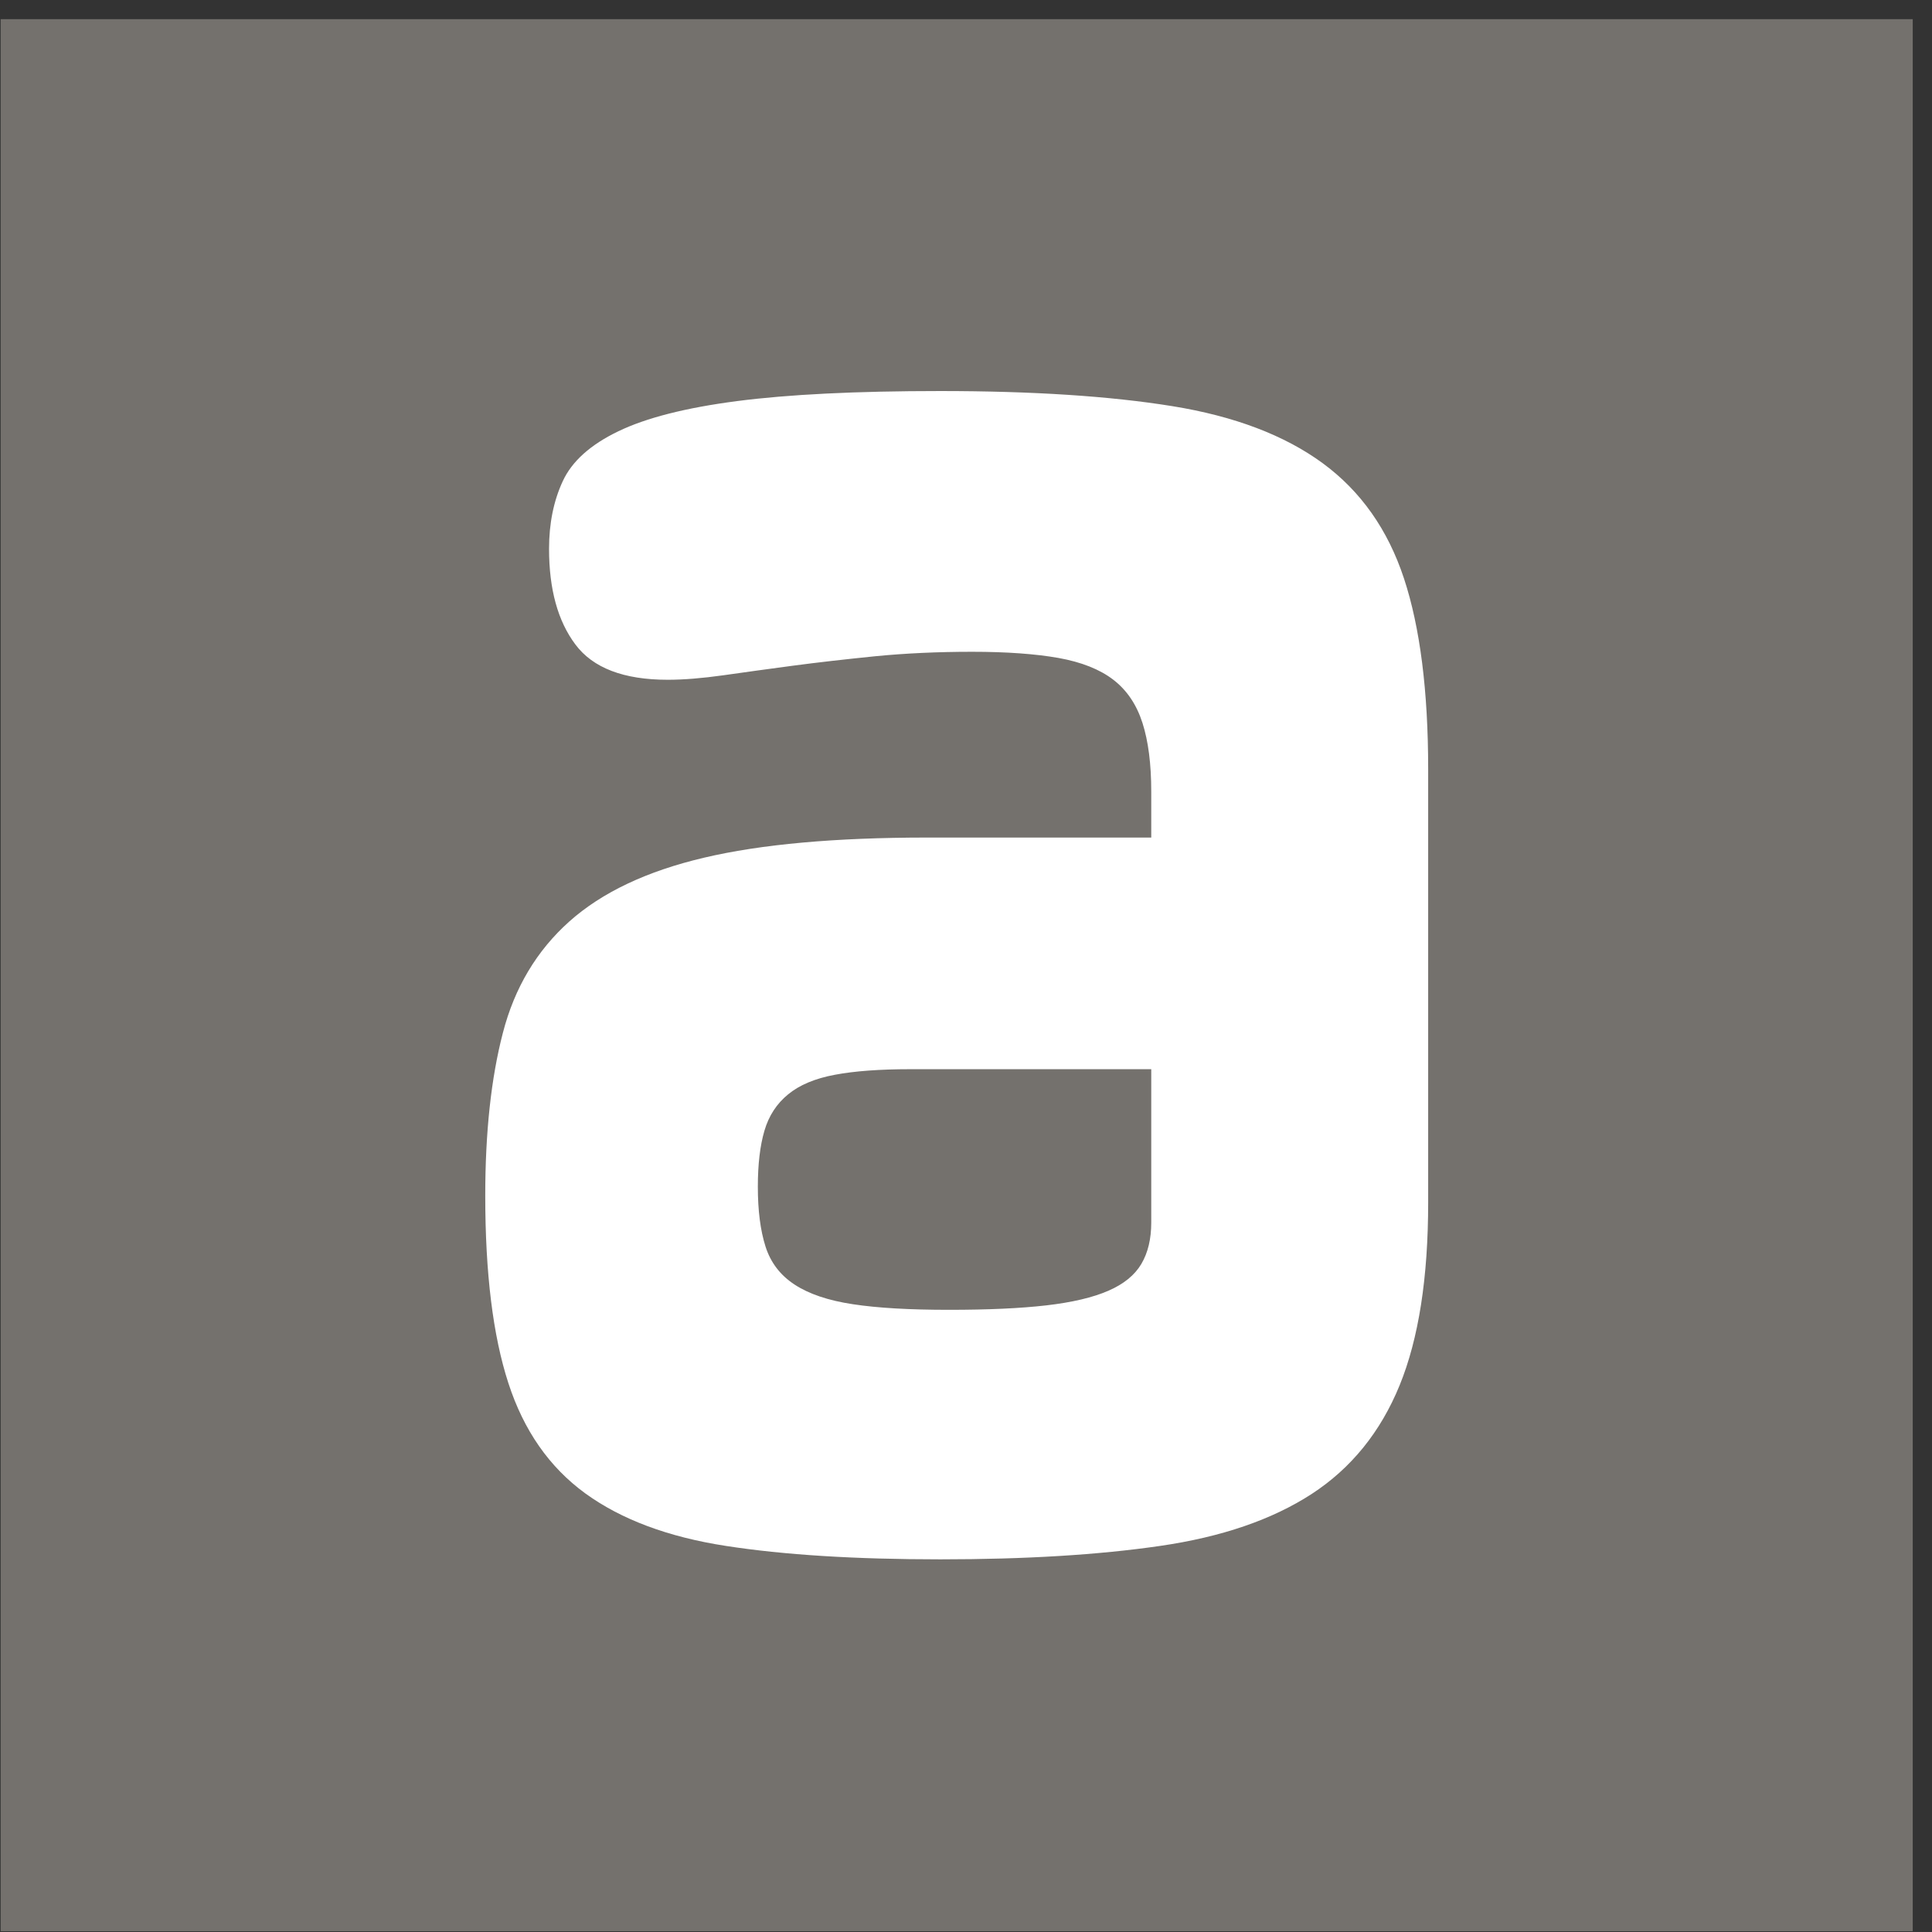 <svg width="97" height="97" viewBox="0 0 97 97" fill="none" xmlns="http://www.w3.org/2000/svg">
<rect x="0" y="0" width="97" height="97" fill="#333333" stroke="none"/>
<rect x="0.033" y="0.962" width="96" height="96" fill="#74716D"/>
<path fill-rule="evenodd" clip-rule="evenodd" d="M57.801 53.681H45.715C44.172 53.681 42.902 53.774 41.91 53.962C40.916 54.148 40.135 54.477 39.567 54.946C38.993 55.416 38.598 56.023 38.379 56.773C38.159 57.521 38.049 58.457 38.049 59.581C38.049 60.782 38.178 61.782 38.435 62.587C38.692 63.392 39.178 64.028 39.897 64.497C40.615 64.967 41.587 65.296 42.82 65.481C44.053 65.67 45.662 65.762 47.648 65.762C49.599 65.762 51.227 65.689 52.532 65.539C53.837 65.388 54.875 65.142 55.65 64.804C56.421 64.469 56.973 64.018 57.303 63.459C57.635 62.897 57.801 62.204 57.801 61.38V53.681ZM33.523 34.129C31.318 34.129 29.771 33.538 28.89 32.359C28.005 31.181 27.566 29.577 27.566 27.555C27.566 26.281 27.795 25.147 28.256 24.156C28.714 23.163 29.642 22.329 31.041 21.655C32.437 20.981 34.423 20.473 37.001 20.138C39.574 19.803 42.977 19.633 47.209 19.633C51.842 19.633 55.722 19.886 58.849 20.39C61.977 20.895 64.495 21.853 66.409 23.256C68.322 24.661 69.681 26.59 70.49 29.044C71.299 31.497 71.704 34.691 71.704 38.623V60.367C71.704 64.149 71.227 67.212 70.27 69.554C69.314 71.895 67.842 73.713 65.857 75.007C63.871 76.297 61.33 77.169 58.244 77.616C55.151 78.067 51.475 78.29 47.209 78.29C42.939 78.29 39.354 78.067 36.446 77.616C33.541 77.169 31.189 76.287 29.385 74.978C27.582 73.665 26.296 71.822 25.524 69.442C24.749 67.062 24.363 63.925 24.363 60.029C24.363 56.847 24.658 54.122 25.248 51.857C25.834 49.59 26.948 47.727 28.585 46.264C30.223 44.804 32.475 43.737 35.345 43.063C38.212 42.386 41.945 42.051 46.547 42.051H57.801V39.748C57.801 38.361 57.654 37.212 57.359 36.292C57.064 35.375 56.578 34.653 55.898 34.129C55.217 33.605 54.298 33.241 53.14 33.033C51.98 32.829 50.537 32.724 48.808 32.724C47.08 32.724 45.458 32.8 43.953 32.947C42.444 33.1 41.054 33.257 39.787 33.426C38.517 33.596 37.359 33.755 36.308 33.905C35.261 34.052 34.332 34.129 33.523 34.129Z" fill="white"/>
</svg>
